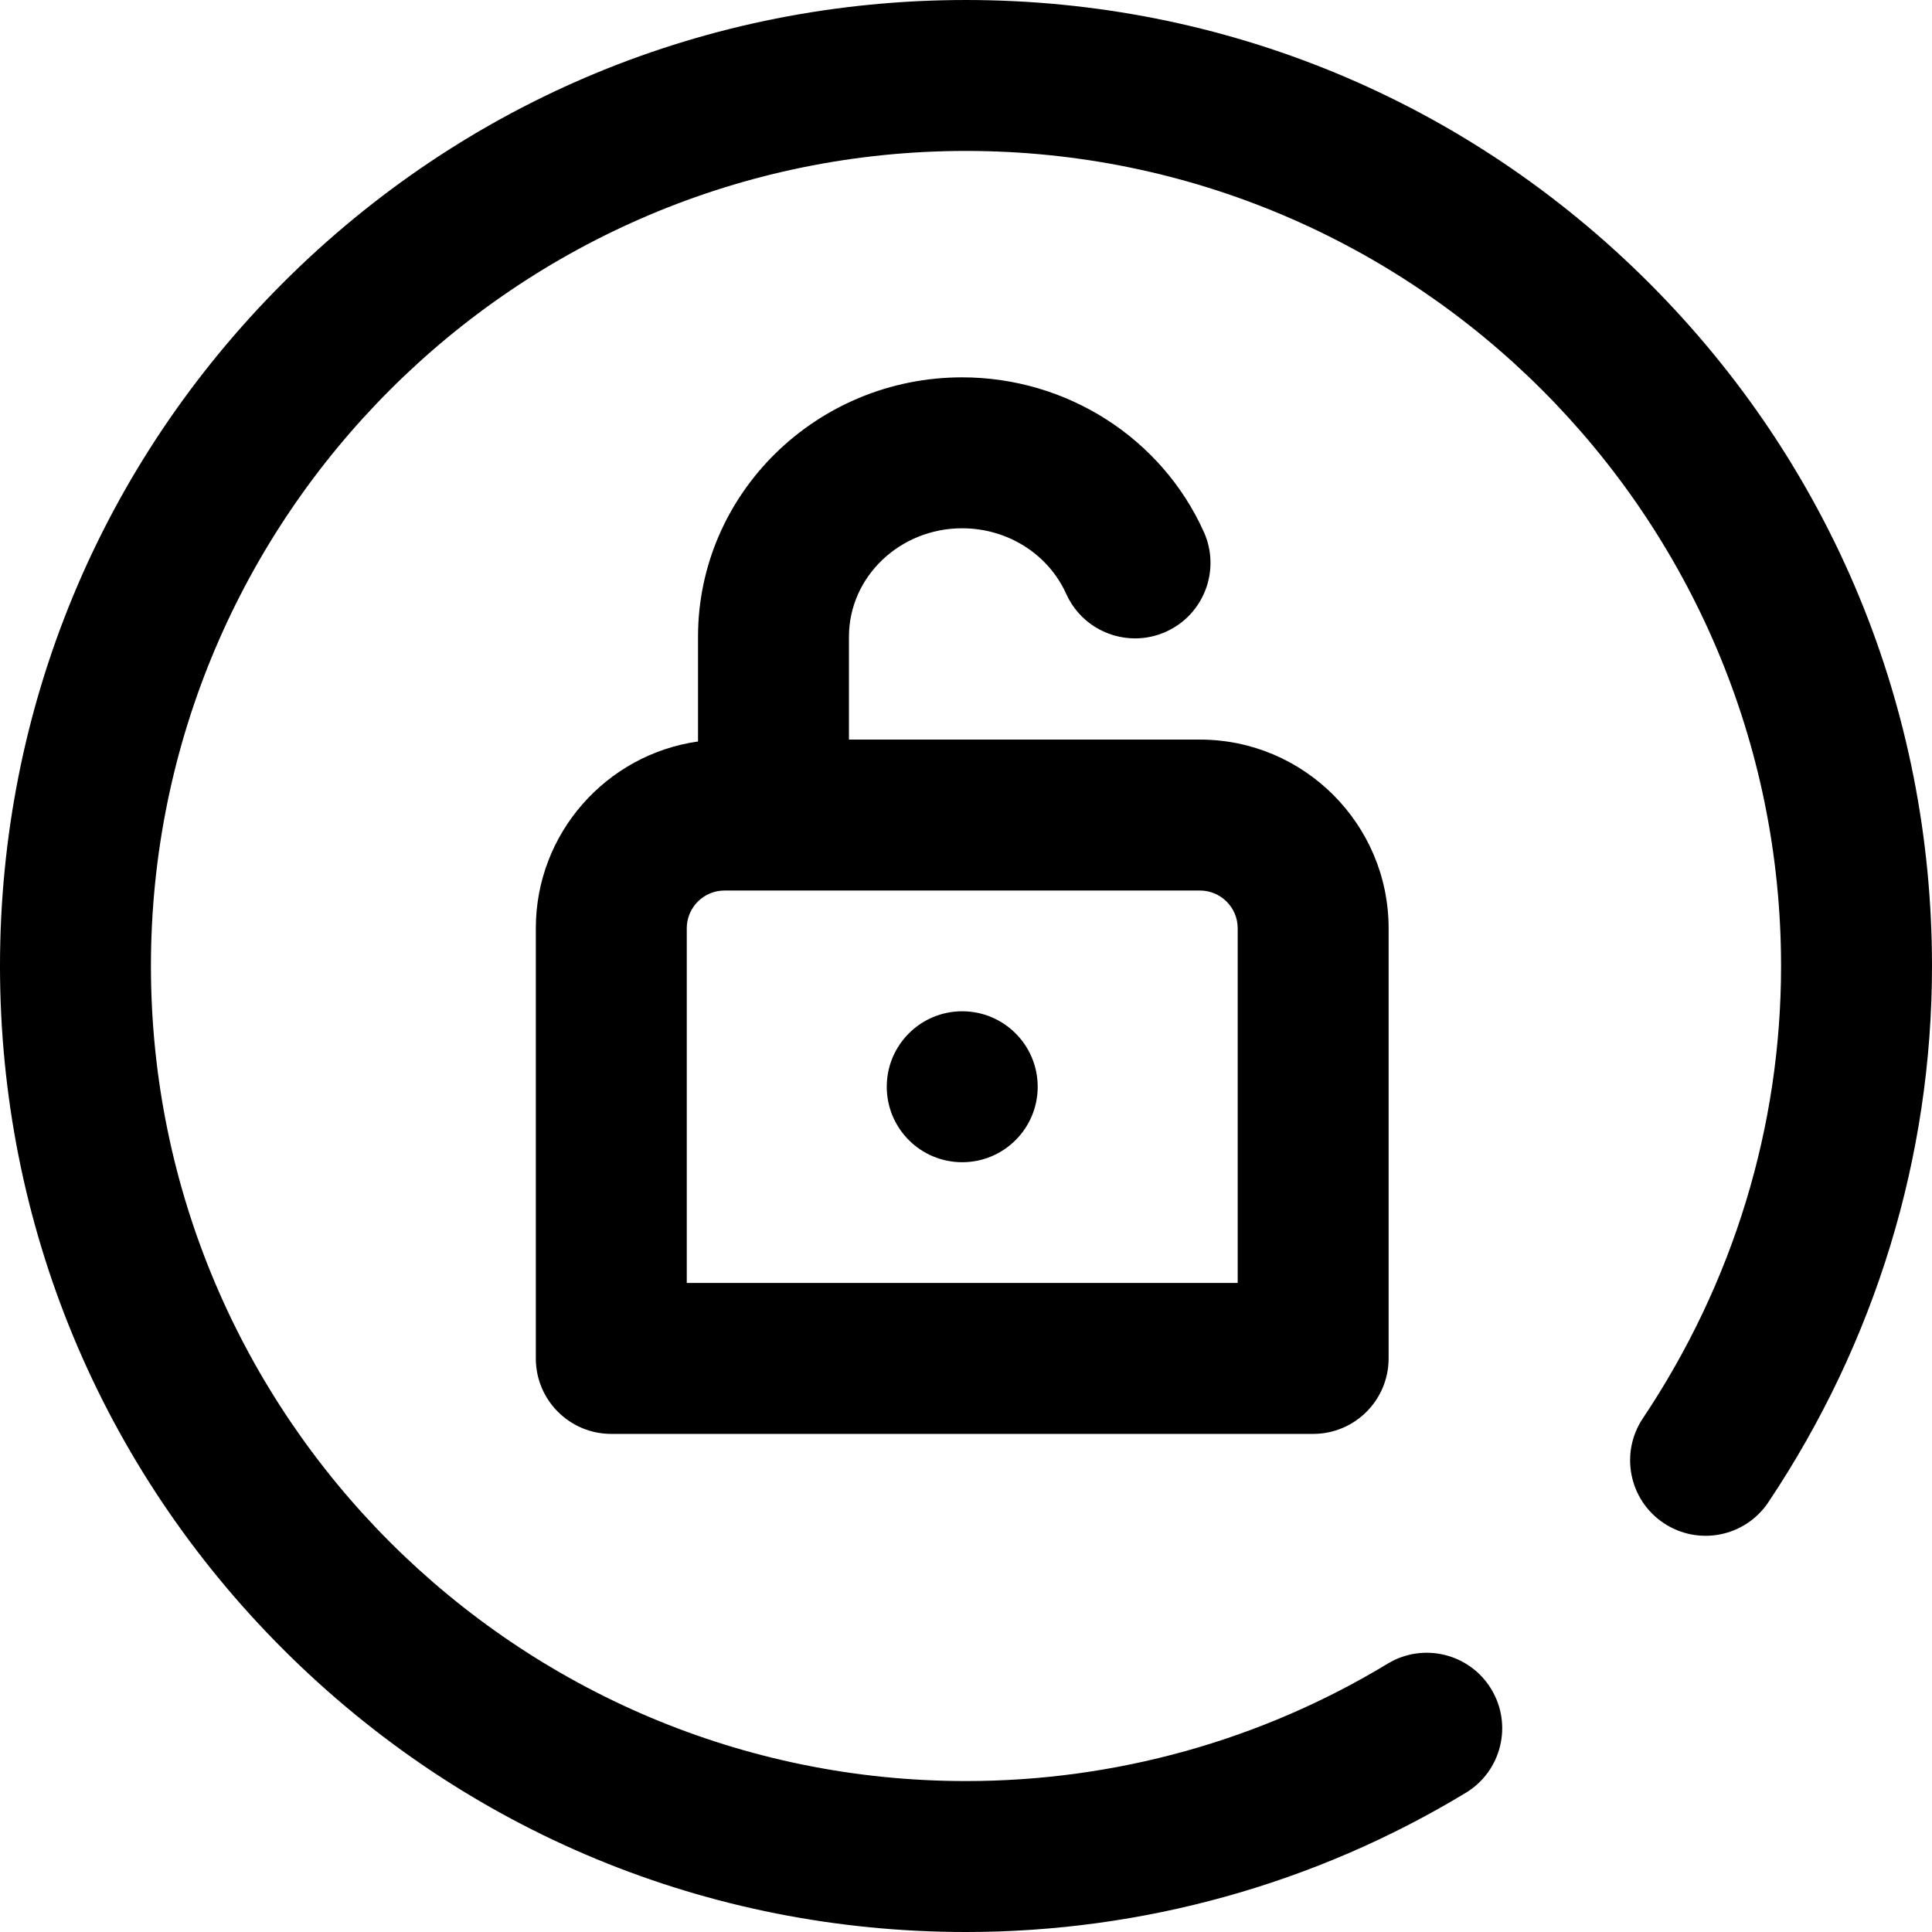 <svg height="512pt" viewBox="0 0 512 512" width="512pt" xmlns="http://www.w3.org/2000/svg"><path d="m254.984 140c11.996 0 22.82 6.824 27.57 17.383 3.336 7.41 10.621 11.797 18.25 11.797 2.742 0 5.535-.566 8.195-1.766 10.074-4.535 14.562-16.375 10.031-26.445-11.199-24.891-36.34-40.969-64.047-40.969-38.598 0-70 30.832-70 68.73v27.773c-24.258 3.422-42.984 24.309-42.984 49.496v114c0 11.047 8.953 20 20 20h186c11.047 0 20-8.953 20-20v-114c0-27.57-22.43-50-50-50h-93.016v-27.27c0-15.84 13.457-28.73 30-28.73zm73.016 106v94h-146v-94c0-5.516 4.484-10 10-10h126c5.516 0 10 4.484 10 10zm-93 42c0-11.047 8.953-20 20-20s20 8.953 20 20-8.953 20-20 20-20-8.953-20-20zm277-32c0 50.531-15 99.676-43.375 142.117-6.137 9.18-18.559 11.648-27.742 5.508-9.184-6.137-11.648-18.559-5.512-27.742 23.965-35.84 36.629-77.293 36.629-119.883 0-119.102-96.898-216-216-216s-216 96.898-216 216 96.898 216 216 216c39.508 0 78.145-10.758 111.738-31.105 9.445-5.723 21.742-2.703 27.465 6.742 5.727 9.449 2.707 21.746-6.742 27.469-39.844 24.137-85.648 36.895-132.461 36.895-68.379 0-132.668-26.629-181.02-74.98-48.352-48.352-74.98-112.641-74.98-181.02s26.629-132.668 74.98-181.02c48.352-48.352 112.641-74.98 181.02-74.98s132.668 26.629 181.02 74.98c48.352 48.352 74.98 112.641 74.98 181.02zm0 0"/></svg>